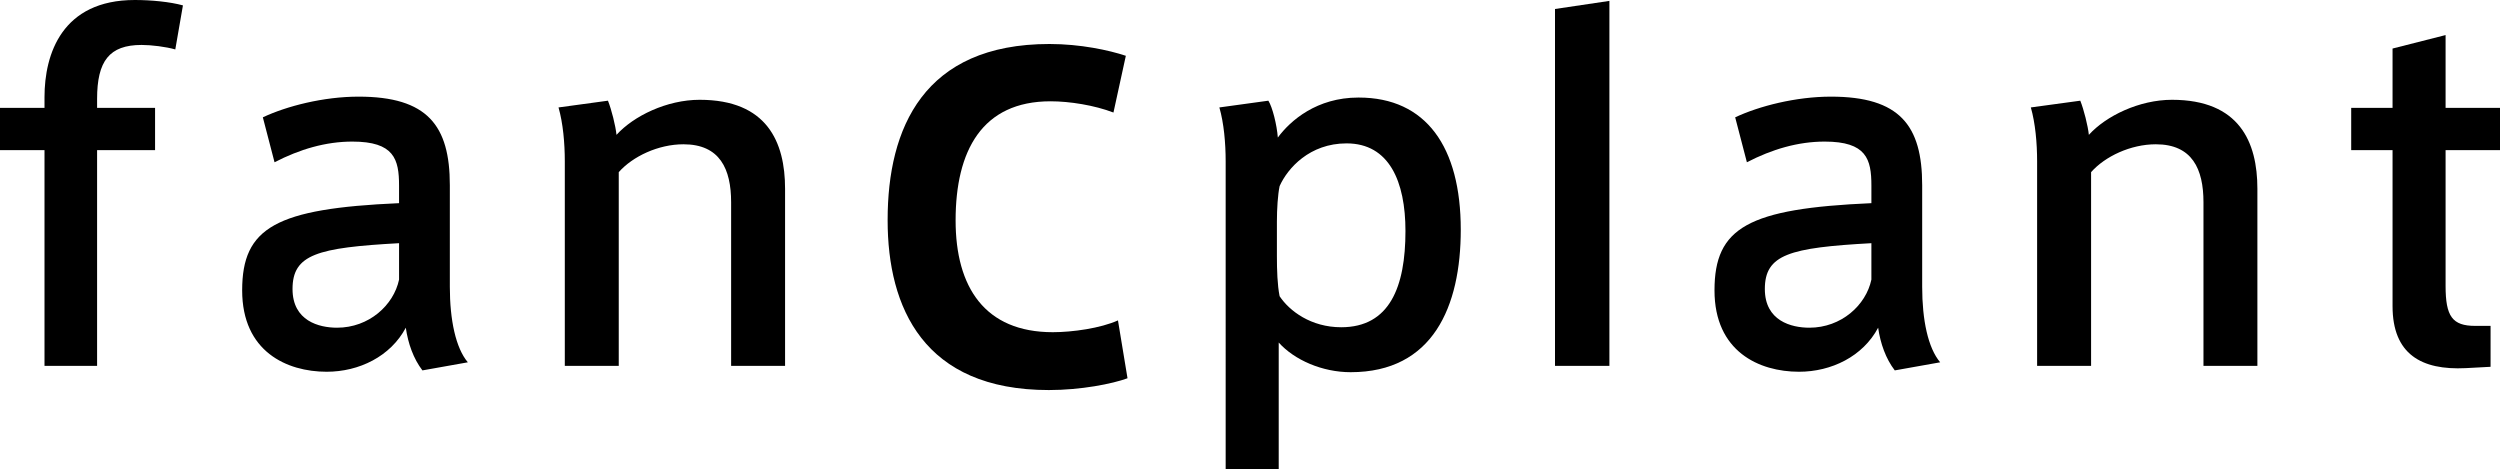 <?xml version="1.0" encoding="utf-8"?>
<!-- Generator: Adobe Illustrator 16.0.0, SVG Export Plug-In . SVG Version: 6.00 Build 0)  -->
<!DOCTYPE svg PUBLIC "-//W3C//DTD SVG 1.1//EN" "http://www.w3.org/Graphics/SVG/1.1/DTD/svg11.dtd">
<svg version="1.1" id="レイヤー_1" xmlns="http://www.w3.org/2000/svg" xmlns:xlink="http://www.w3.org/1999/xlink" x="0px"
	 y="0px" width="197.511px" height="37.076px" viewBox="0 0 197.511 37.076" enable-background="new 0 0 197.511 37.076"
	 xml:space="preserve">
<g>
	<path d="M0,11.861V8.524h3.516V7.671C3.516,4.262,4.901,0,10.653,0c1.279,0,2.771,0.142,3.8,0.426l-0.604,3.48
		c-0.745-0.213-1.881-0.355-2.663-0.355c-2.557,0-3.515,1.278-3.515,4.262v0.711h4.58v3.337h-4.58v17.046H3.516V11.861H0z"/>
	<path d="M36.961,28.624l-3.587,0.639c-0.71-0.923-1.136-2.129-1.314-3.373c-1.208,2.272-3.693,3.48-6.251,3.48
		c-3.16,0-6.677-1.6-6.677-6.428c0-4.973,2.664-6.464,12.395-6.891v-1.385c0-2.095-0.391-3.48-3.693-3.48
		c-2.095,0-4.156,0.604-6.144,1.634l-0.924-3.551c1.883-0.888,4.795-1.634,7.564-1.634c5.434,0,7.209,2.273,7.209,6.997v8.025
		C35.54,25.285,36.003,27.488,36.961,28.624z M23.111,22.834c0,2.522,2.095,3.056,3.516,3.056c2.522,0,4.475-1.776,4.901-3.801
		v-2.876C25.064,19.568,23.111,20.101,23.111,22.834z"/>
	<path d="M48.031,7.955c0.284,0.711,0.604,1.989,0.675,2.699c1.35-1.491,3.977-2.77,6.569-2.77c5.328,0,6.749,3.338,6.749,7.031
		v13.992h-4.262V15.981c0-2.628-0.887-4.582-3.765-4.582c-1.989,0-4.013,0.958-5.113,2.202v15.306h-4.262V12.75
		c0-1.458-0.142-3.02-0.497-4.262L48.031,7.955z"/>
	<path d="M70.127,17.368c0-7.235,2.84-13.892,12.783-13.892c2.44,0,4.705,0.488,6.036,0.932l-0.978,4.483
		c-1.508-0.578-3.461-0.888-4.97-0.888c-5.415,0-7.501,3.905-7.501,9.409c0,5.281,2.309,8.833,7.679,8.833
		c1.554,0,3.772-0.313,5.148-0.932l0.755,4.571c-1.198,0.442-3.685,0.932-6.214,0.932c-9.897,0-12.738-6.525-12.738-13.404V17.368z"
		/>
	<path d="M107.345,7.707c5.328,0,8.062,3.907,8.062,10.44c0,6.075-2.201,11.258-8.701,11.258c-2.236,0-4.438-0.959-5.682-2.344
		v10.016h-4.191V12.75c0-1.458-0.141-3.02-0.497-4.262l3.87-0.533c0.32,0.498,0.675,1.918,0.748,2.912
		c0.993-1.35,3.089-3.16,6.354-3.16H107.345z M100.881,20.207c0,1.137,0.036,2.308,0.214,3.195c0.781,1.175,2.486,2.452,4.865,2.452
		c3.835,0,5.078-3.197,5.078-7.601c0-3.906-1.278-6.925-4.654-6.925c-2.912,0-4.651,1.953-5.289,3.375
		c-0.142,0.674-0.214,1.811-0.214,2.805V20.207z"/>
	<path d="M127.15,28.907h-4.298V0.71l4.298-0.639V28.907z"/>
	<path d="M153.282,28.624l-3.586,0.639c-0.71-0.923-1.137-2.129-1.314-3.373c-1.208,2.272-3.694,3.48-6.252,3.48
		c-3.158,0-6.677-1.6-6.677-6.428c0-4.973,2.665-6.464,12.396-6.891v-1.385c0-2.095-0.39-3.48-3.694-3.48
		c-2.094,0-4.156,0.604-6.143,1.634l-0.925-3.551c1.886-0.888,4.797-1.634,7.566-1.634c5.435,0,7.208,2.273,7.208,6.997v8.025
		C151.86,25.285,152.322,27.488,153.282,28.624z M139.43,22.834c0,2.522,2.097,3.056,3.517,3.056c2.521,0,4.474-1.776,4.901-3.801
		v-2.876C141.385,19.568,139.43,20.101,139.43,22.834z"/>
	<path d="M164.352,7.955c0.284,0.711,0.603,1.989,0.677,2.699c1.347-1.491,3.976-2.77,6.568-2.77c5.326,0,6.747,3.338,6.747,7.031
		v13.992h-4.26V15.981c0-2.628-0.888-4.582-3.765-4.582c-1.989,0-4.014,0.958-5.114,2.202v15.306h-4.264V12.75
		c0-1.458-0.141-3.02-0.496-4.262L164.352,7.955z"/>
	<path d="M196.766,25.746v3.233l-1.955,0.105c-3.514,0.178-5.789-1.101-5.789-4.901V11.861h-3.267V8.524h3.267V3.835l4.19-1.065
		v5.754h4.299v3.337h-4.299v10.727c0,2.413,0.533,3.158,2.344,3.158H196.766z"/>
</g>
</svg>
